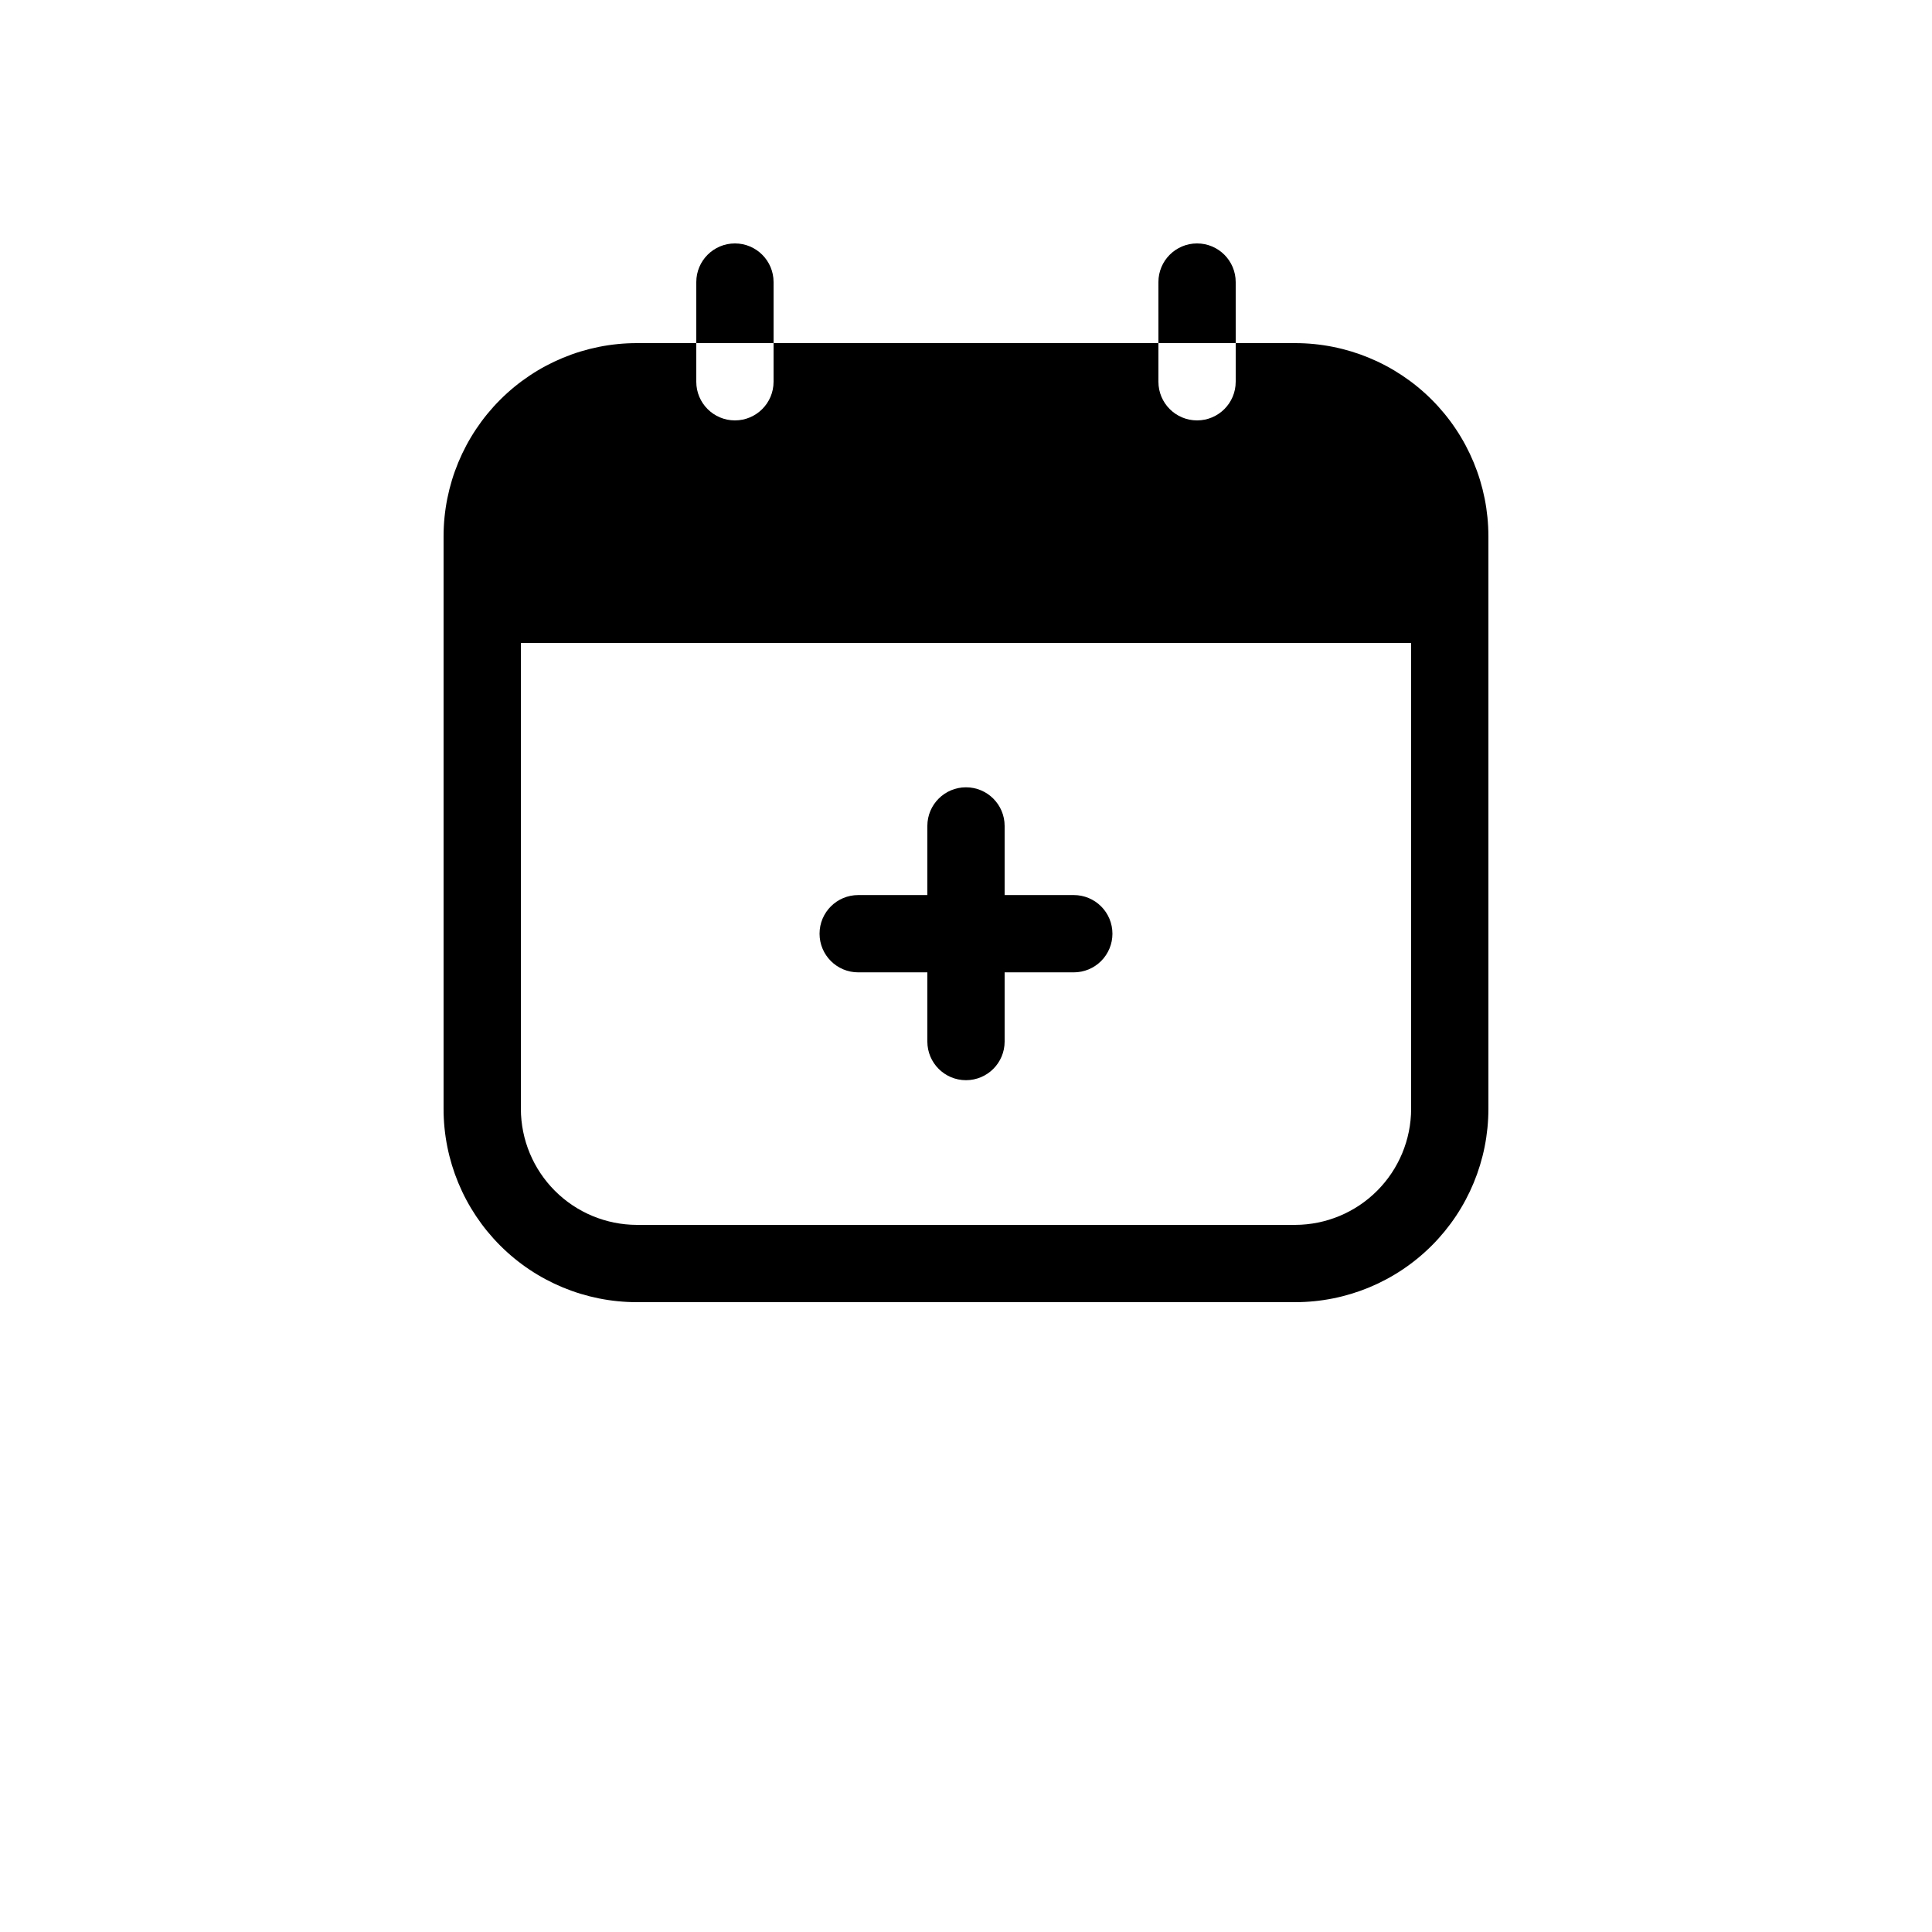 <?xml version="1.0" encoding="UTF-8"?>
<svg width="700pt" height="700pt" version="1.1" viewBox="0 0 700 700" xmlns="http://www.w3.org/2000/svg">
 <path d="m469.28 124.32h-21.559v14h-0.004c0 7.731-6.266 14-14 14-7.731 0-14-6.269-14-14v-14h-139.44v14c0 7.731-6.269 14-14 14-7.734 0-14-6.269-14-14v-14h-21.562c-18.562 0.008-36.363 7.383-49.488 20.508-13.125 13.129-20.504 30.93-20.512 49.492v207.48c0.008 18.562 7.387 36.363 20.512 49.488 13.125 13.129 30.926 20.504 49.488 20.512h238.56c18.562-0.008 36.363-7.383 49.488-20.512 13.125-13.125 20.504-30.926 20.512-49.488v-207.48c-0.008-18.562-7.387-36.363-20.512-49.492-13.125-13.125-30.926-20.5-49.488-20.508zm0 319.48h-238.56c-11.129-0.035-21.793-4.469-29.66-12.34-7.871-7.867-12.305-18.531-12.34-29.66v-168.84h322.56v168.84c-0.035 11.129-4.469 21.793-12.34 29.66-7.867 7.871-18.531 12.305-29.66 12.34zm-189-319.48h-28v-22.121c0-7.731 6.266-14 14-14 7.731 0 14 6.269 14 14zm167.44 0h-28l-0.004-22.121c0-7.731 6.269-14 14-14 7.734 0 14 6.269 14 14zm-44.66 213.98h-0.004c0.004 3.711-1.473 7.273-4.098 9.902-2.625 2.625-6.188 4.098-9.902 4.098h-25.059v25.074c0 7.731-6.269 14-14 14s-14-6.269-14-14v-25.074h-25.059c-7.734 0-14-6.269-14-14 0-7.734 6.266-14 14-14h25.059v-25.047c0-7.734 6.269-14 14-14s14 6.266 14 14v25.047h25.059c3.715-0.004 7.277 1.473 9.902 4.098 2.629 2.625 4.102 6.188 4.098 9.902z"/>
</svg>
